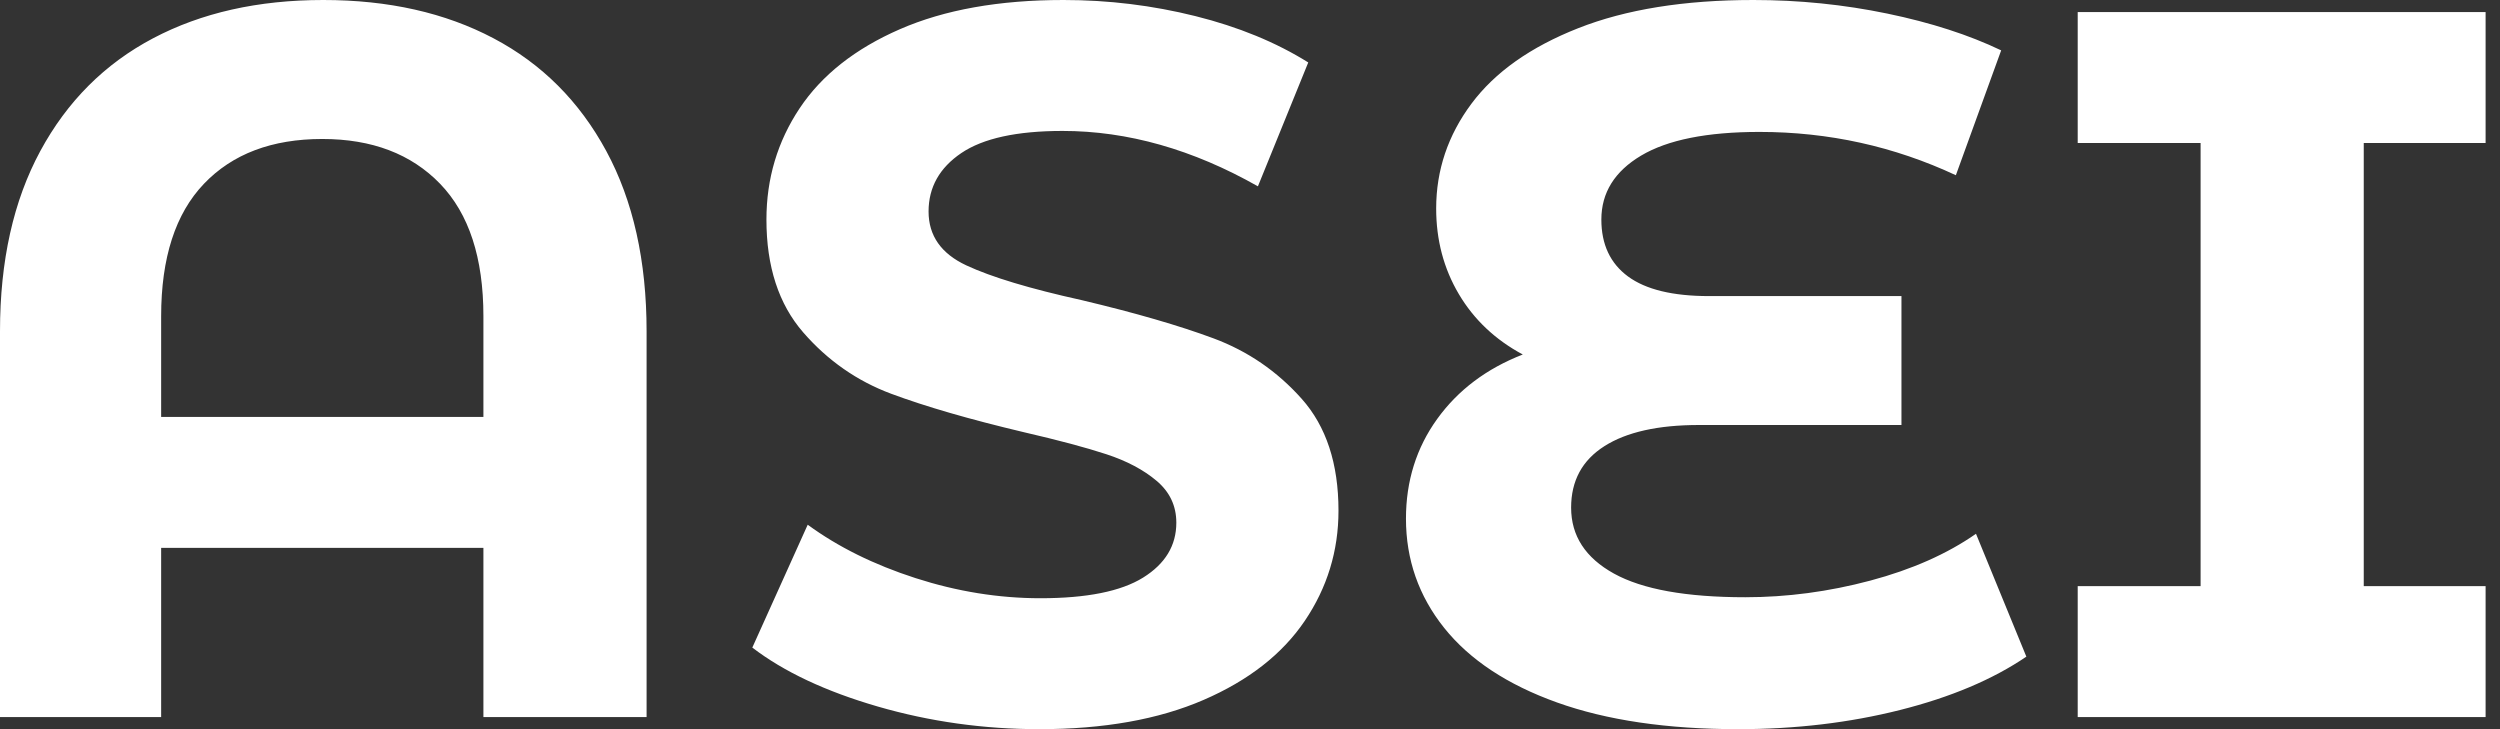 <svg baseProfile="full" height="28" version="1.1" viewBox="0 0 96 28" width="96" xmlns="http://www.w3.org/2000/svg" xmlns:ev="http://www.w3.org/2001/xml-events" xmlns:xlink="http://www.w3.org/1999/xlink"><rect x="0" y="0" width="96" height="28" fill="#333333" stroke="none"/><defs /><g><path d="M27.807 12.724V27.536H21.541V21.039H9.166V27.536H2.978V12.724Q2.978 8.663 4.525 5.801Q6.072 2.939 8.856 1.47Q11.641 0.0 15.392 0.0Q19.144 0.0 21.928 1.47Q24.713 2.939 26.26 5.801Q27.807 8.663 27.807 12.724ZM21.541 16.011V12.144Q21.541 8.779 19.878 7.058Q18.215 5.337 15.354 5.337Q12.453 5.337 10.809 7.058Q9.166 8.779 9.166 12.144V16.011Z M31.867 24.867 33.994 20.149Q35.735 21.425 38.133 22.199Q40.53 22.972 42.928 22.972Q45.597 22.972 46.873 22.18Q48.149 21.387 48.149 20.072Q48.149 19.105 47.395 18.467Q46.641 17.829 45.461 17.442Q44.282 17.055 42.271 16.591Q39.177 15.856 37.204 15.122Q35.232 14.387 33.82 12.762Q32.409 11.138 32.409 8.431Q32.409 6.072 33.685 4.157Q34.961 2.243 37.533 1.122Q40.105 0.0 43.818 0.0Q46.409 0.0 48.884 0.619Q51.359 1.238 53.215 2.398L51.282 7.155Q47.53 5.028 43.779 5.028Q41.149 5.028 39.892 5.878Q38.635 6.729 38.635 8.122Q38.635 9.514 40.086 10.191Q41.536 10.867 44.514 11.525Q47.608 12.26 49.58 12.994Q51.552 13.729 52.964 15.315Q54.376 16.901 54.376 19.608Q54.376 21.928 53.08 23.843Q51.785 25.757 49.193 26.878Q46.602 28 42.89 28Q39.68 28 36.682 27.13Q33.685 26.26 31.867 24.867Z M80.79 25.215Q78.856 26.53 75.936 27.265Q73.017 28 69.729 28Q65.63 28 62.768 26.975Q59.906 25.95 58.436 24.113Q56.967 22.276 56.967 19.917Q56.967 17.751 58.166 16.088Q59.365 14.425 61.453 13.613Q59.867 12.762 58.997 11.293Q58.127 9.823 58.127 8.006Q58.127 5.801 59.481 3.983Q60.834 2.166 63.58 1.083Q66.326 0.0 70.309 0.0Q72.939 0.0 75.453 0.522Q77.967 1.044 79.823 1.934L78.083 6.729Q74.525 5.066 70.541 5.066Q67.525 5.066 65.997 5.975Q64.47 6.884 64.47 8.431Q64.47 9.862 65.494 10.616Q66.519 11.37 68.608 11.37H75.994V16.32H68.221Q65.862 16.32 64.586 17.133Q63.309 17.945 63.309 19.492Q63.309 21.116 64.953 22.025Q66.597 22.934 70.0 22.934Q72.398 22.934 74.796 22.296Q77.193 21.657 78.856 20.497Z M93.746 5.492V22.508H98.425V27.536H82.762V22.508H87.481V5.492H82.762V0.464H98.425V5.492Z " fill="rgb(255,255,255)" transform="translate(-2.978, 0)" /></g></svg>